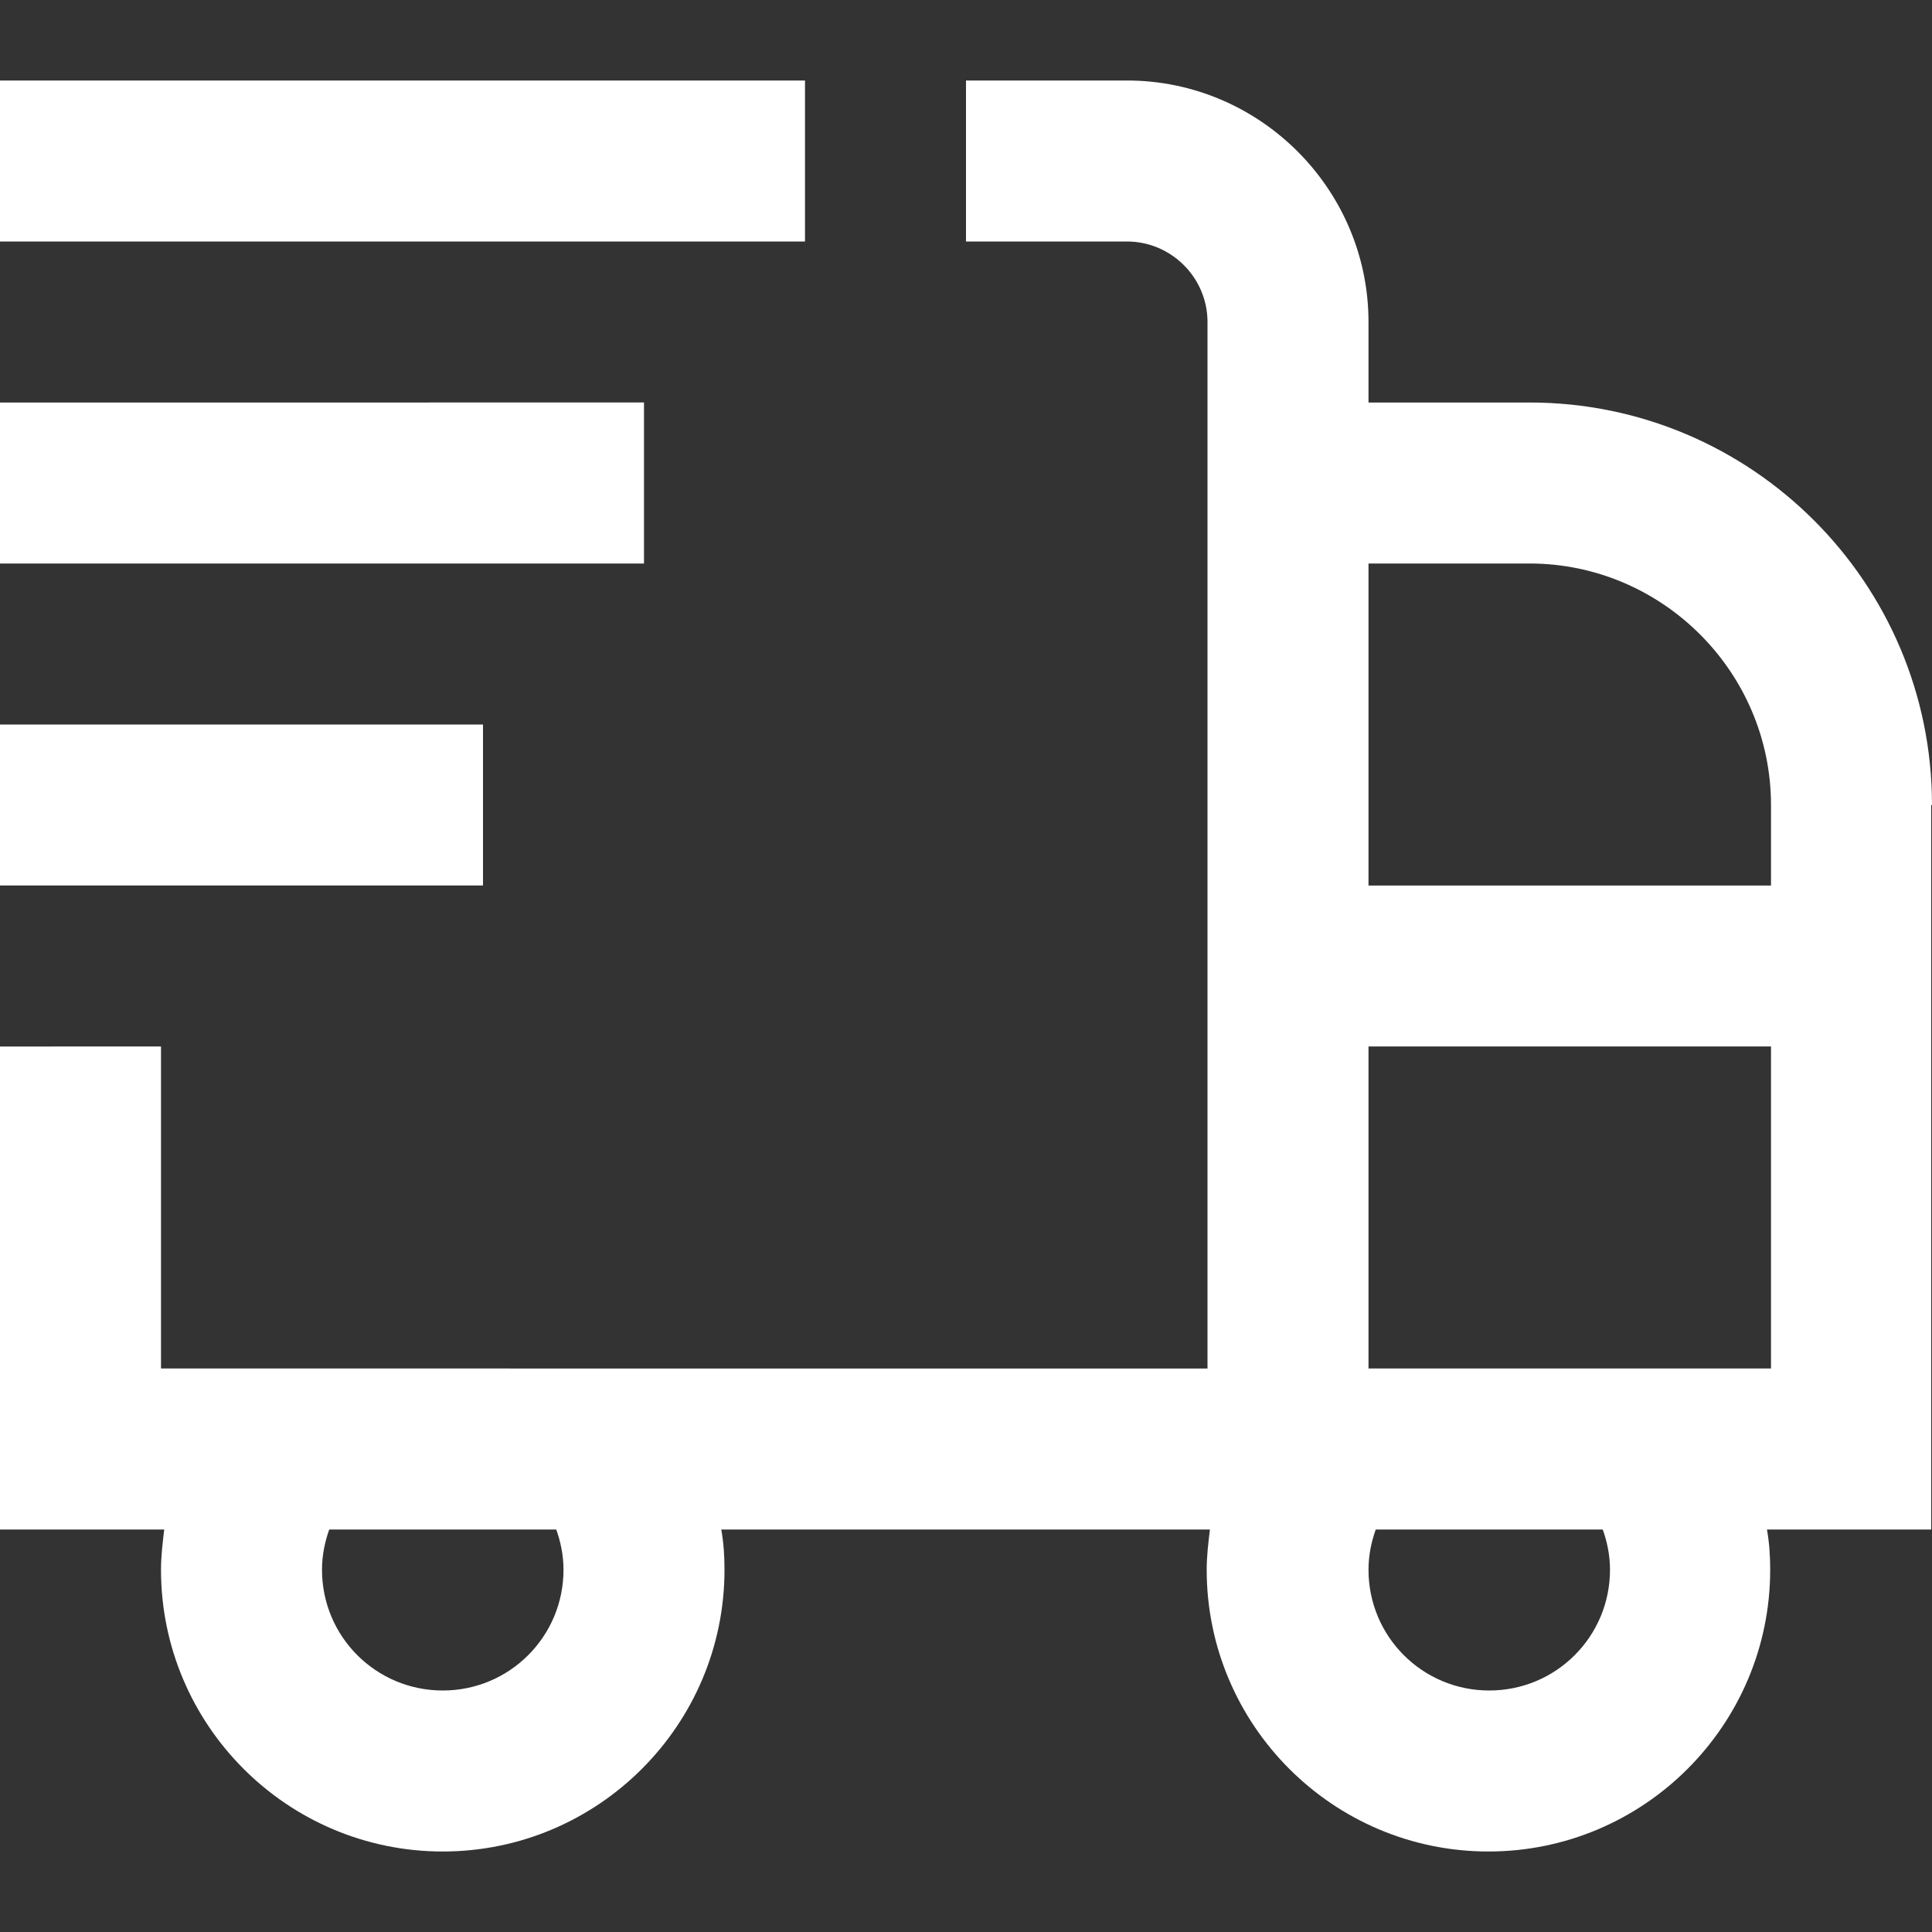 <?xml version="1.0" encoding="UTF-8"?>
<svg xmlns="http://www.w3.org/2000/svg" id="Layer_1" data-name="Layer 1" viewBox="0 0 24 24">
  <rect x="0" y="0" width="24" height="24" fill="#333333" stroke="none"/>
  <defs>
    <style>
      .cls-1 {
        fill: #fff;
      }
    </style>
  </defs>
  <path class="cls-1" d="M24,10c0-2.76-2.24-5-5-5h-2v-1c0-1.65-1.35-3-3-3h-2v2h2c.55,0,1,.45,1,1v13H2v-4H0v6h2.04c-.02.17-.04.33-.04.5,0,1.93,1.57,3.5,3.5,3.5s3.5-1.57,3.5-3.5c0-.17-.01-.33-.04-.5h6.07c-.02.17-.04.33-.04.5,0,1.93,1.57,3.5,3.5,3.5s3.5-1.57,3.5-3.5c0-.17-.01-.33-.04-.5h2.04v-9ZM7,19.5c0,.83-.67,1.5-1.5,1.5s-1.5-.67-1.5-1.5c0-.19.04-.36.09-.5h2.82c.05.14.09.31.09.5h0ZM19,7c1.65,0,3,1.35,3,3v1h-5v-4h2ZM20,19.5c0,.83-.67,1.5-1.5,1.5s-1.5-.67-1.5-1.5c0-.19.04-.36.09-.5h2.82c.05.14.09.31.09.5h0ZM17,17v-4h5v4h-5ZM10,3H0V1h10v2ZM8,7H0v-2H8v2ZM6,11H0v-2h6v2Z"></path>
</svg>
